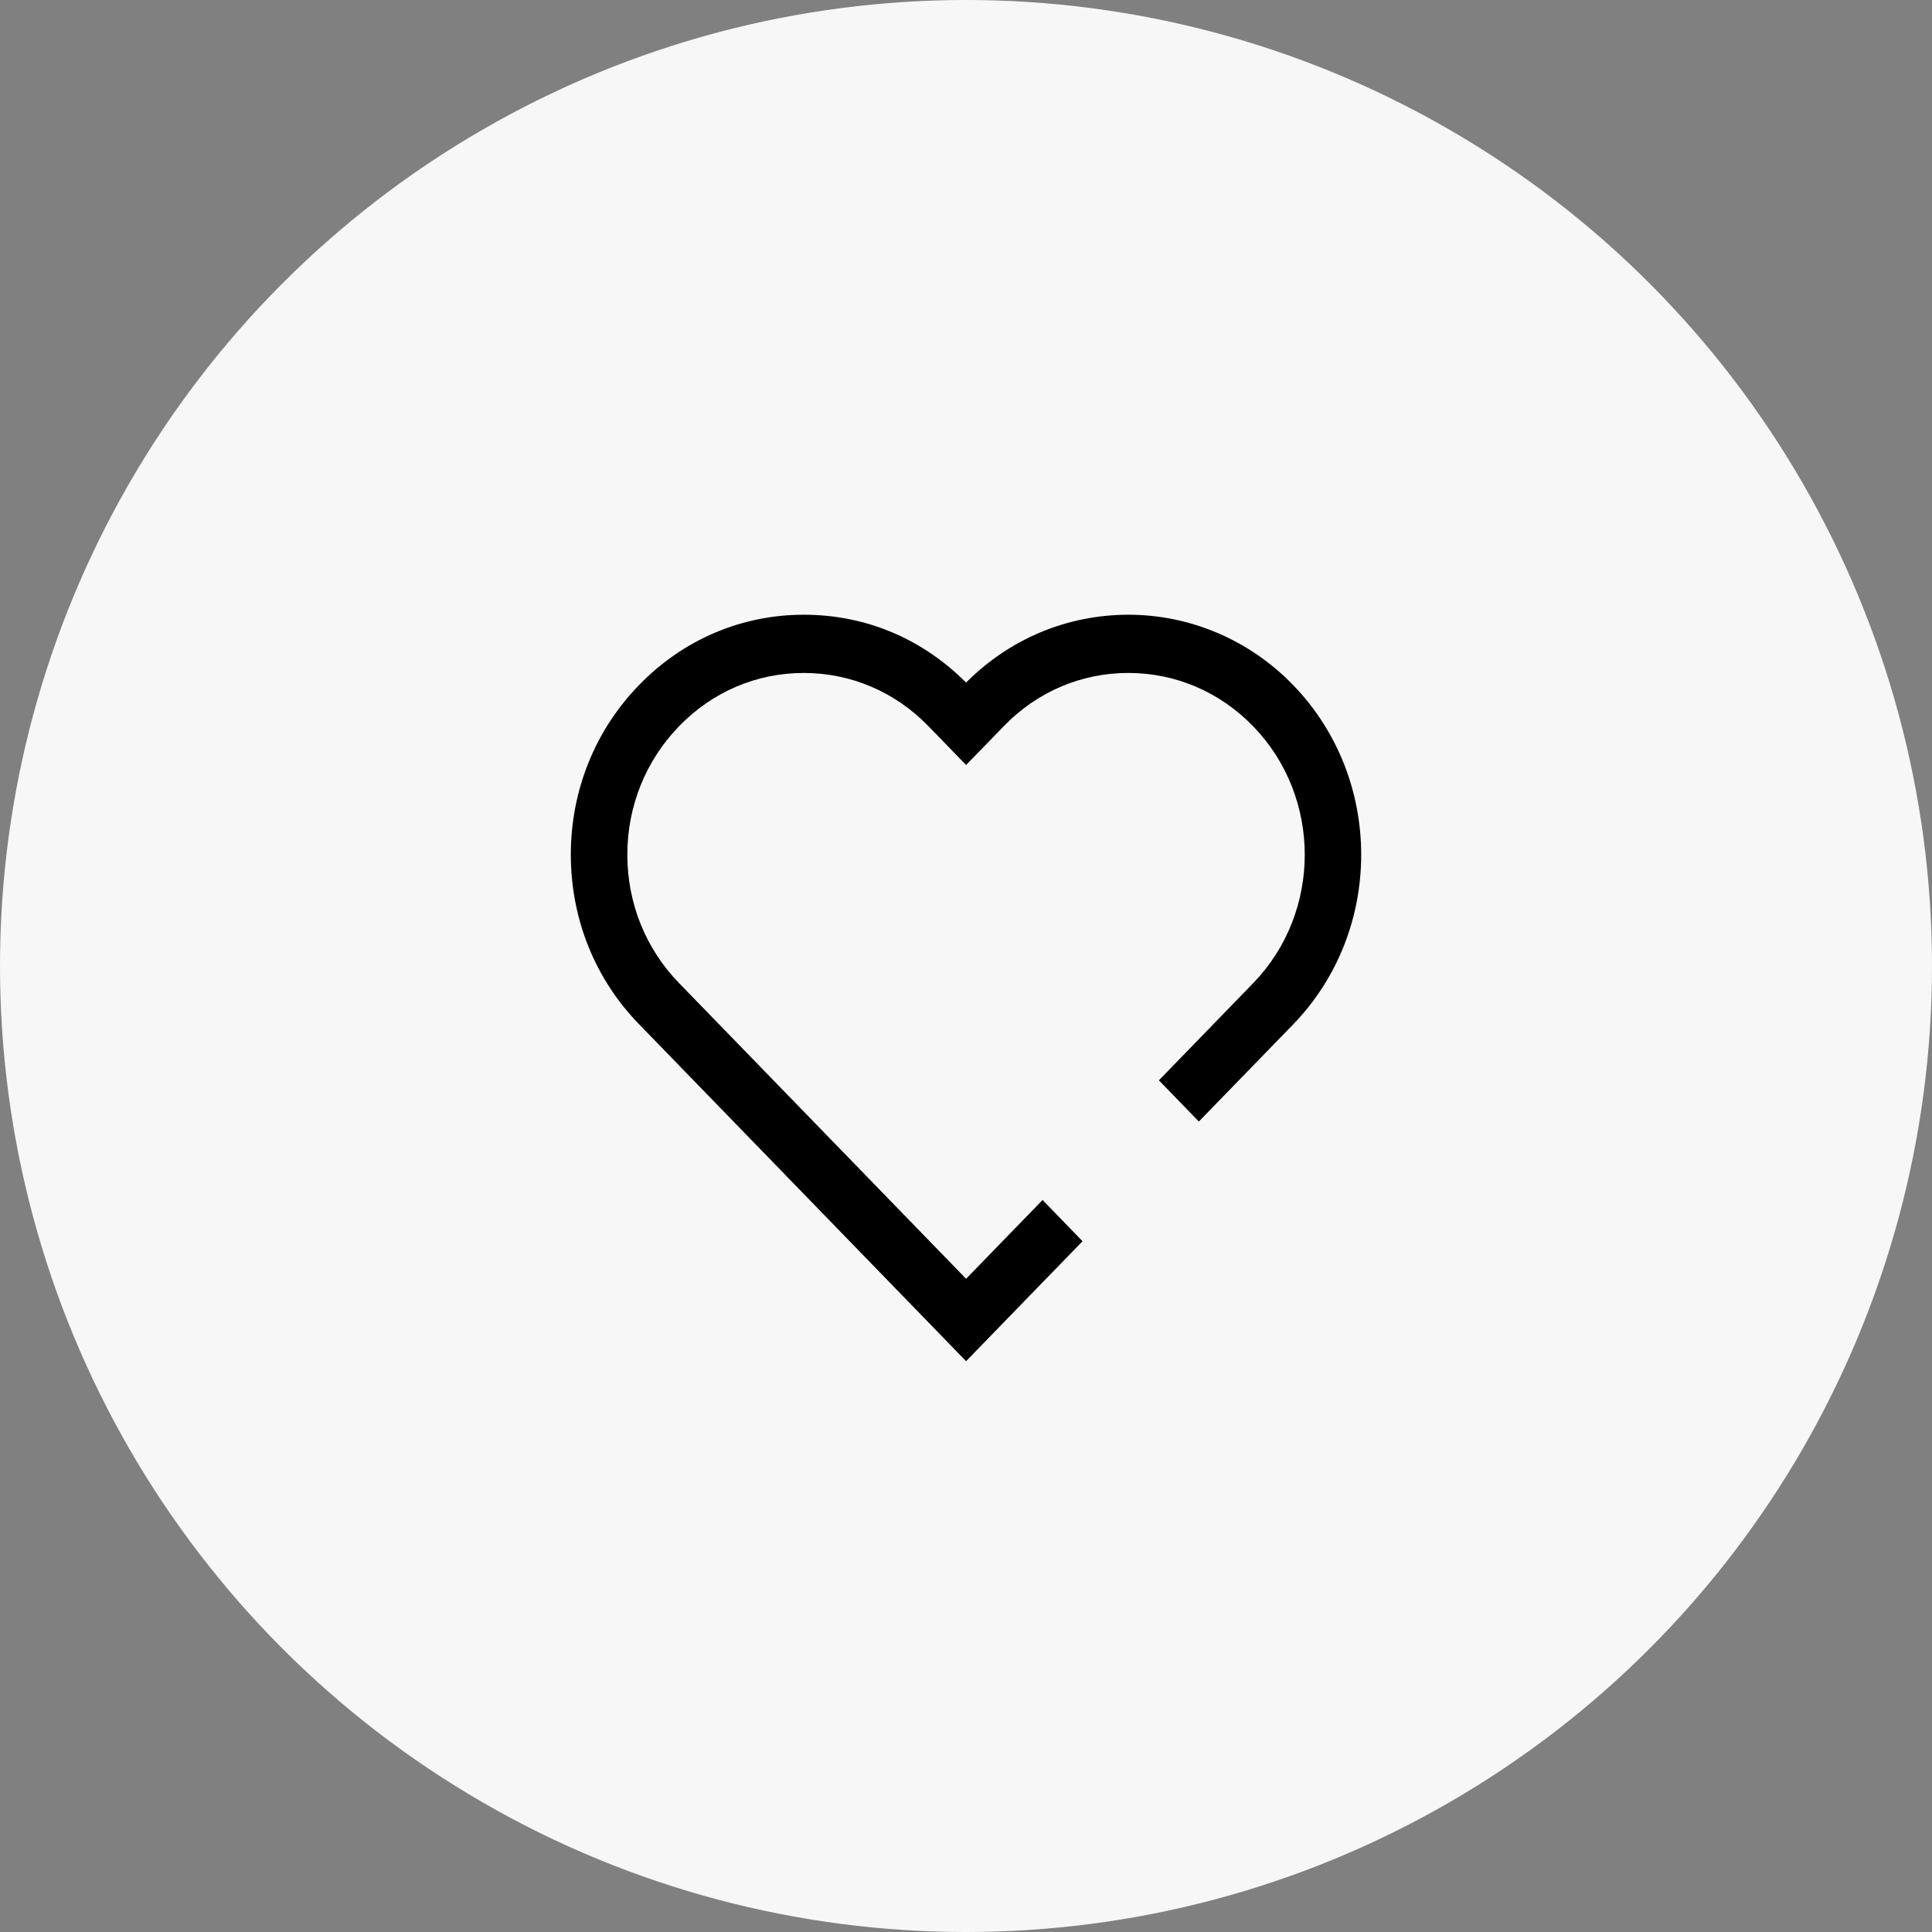 <svg width="44" height="44" viewBox="0 0 44 44" fill="none" xmlns="http://www.w3.org/2000/svg">
<rect x="0" y="0" width="44" height="44" fill="#808080" stroke="none"/>
<circle cx="22" cy="22" r="22" fill="#F7F7F7"/>
<path d="M22.002 31L14.555 23.327C13.55 22.296 13 20.923 13 19.464C13 18.006 13.55 16.633 14.555 15.601C15.556 14.567 16.888 14 18.304 14C19.72 14 21.005 14.547 22.002 15.545C22.997 14.547 24.307 14 25.701 14C27.094 14 28.449 14.567 29.45 15.601C31.517 17.734 31.517 21.199 29.45 23.331L27.303 25.542L26.393 24.604L28.539 22.392C30.107 20.777 30.107 18.155 28.539 16.54C27.78 15.757 26.772 15.326 25.697 15.326C24.622 15.326 23.615 15.757 22.859 16.54L22.002 17.422L21.146 16.54C20.387 15.757 19.379 15.326 18.304 15.326C17.229 15.326 16.222 15.757 15.465 16.54C14.706 17.322 14.287 18.36 14.287 19.464C14.287 20.569 14.706 21.61 15.465 22.389L22.002 29.123L23.744 27.329L24.654 28.268L22.002 31Z" fill="black"/>
</svg>
